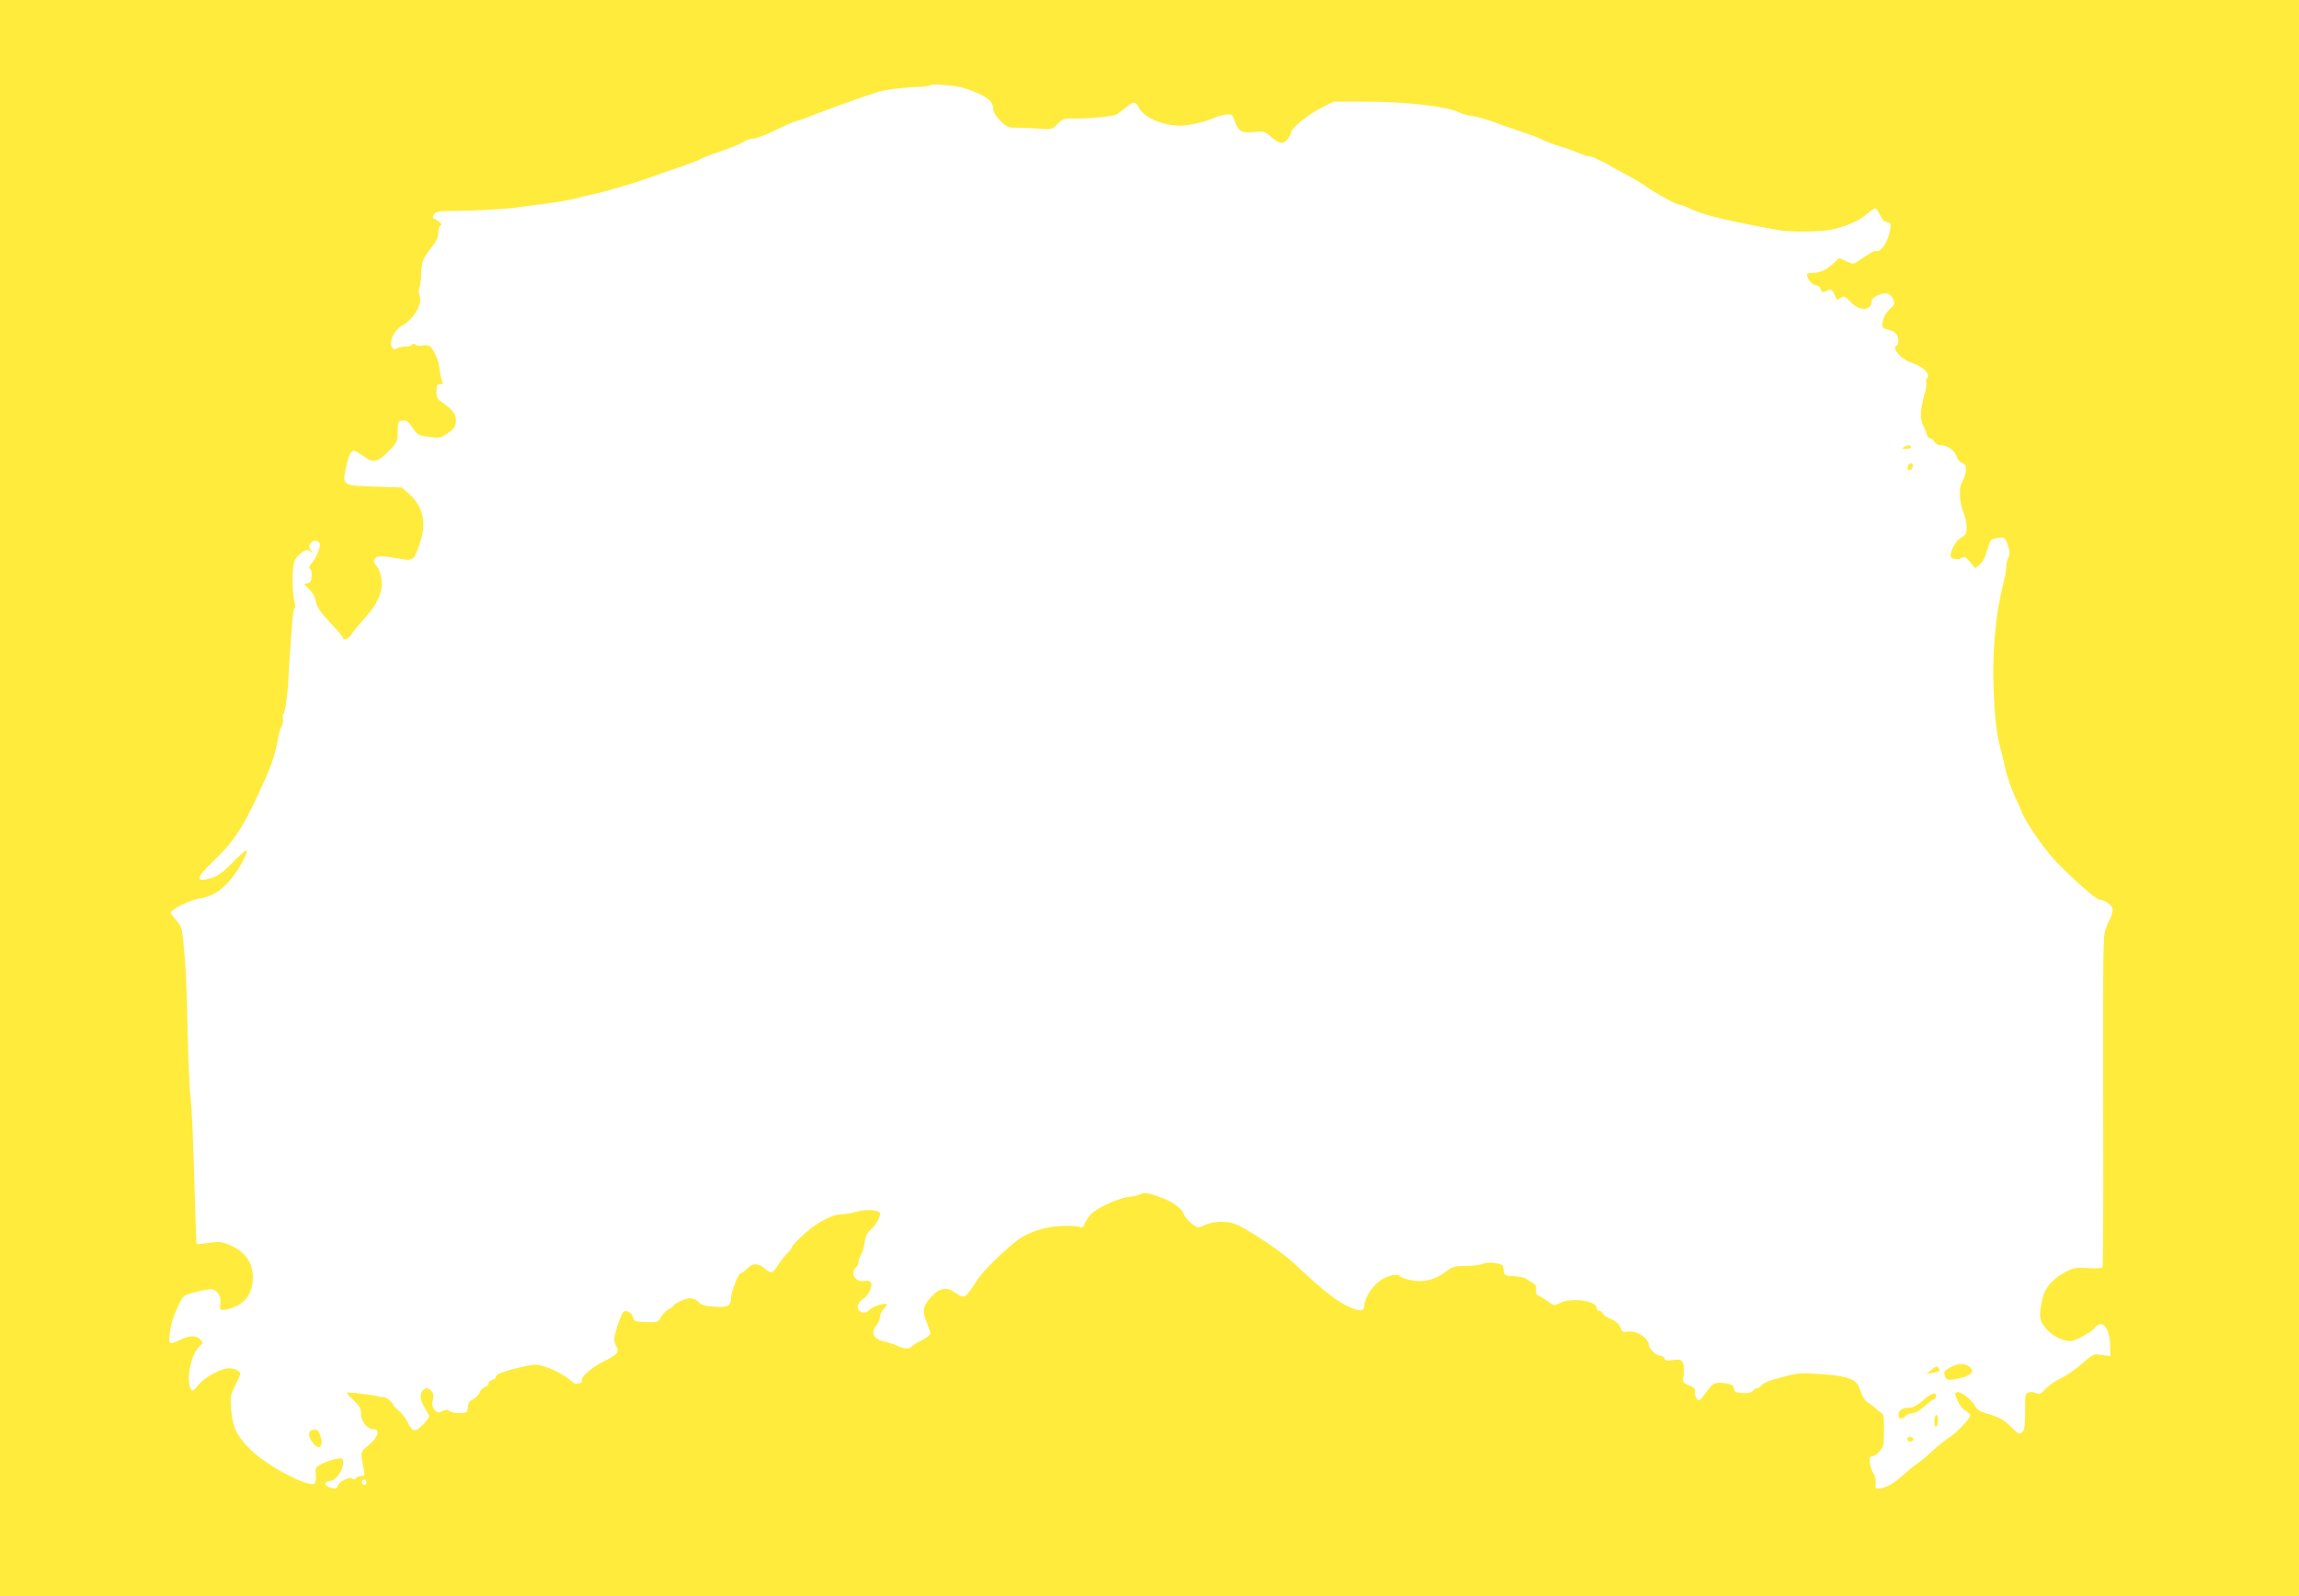 <?xml version="1.0" standalone="no"?>
<!DOCTYPE svg PUBLIC "-//W3C//DTD SVG 20010904//EN"
 "http://www.w3.org/TR/2001/REC-SVG-20010904/DTD/svg10.dtd">
<svg version="1.0" xmlns="http://www.w3.org/2000/svg"
 width="1280pt" height="889pt" viewBox="0 0 1280 889"
 preserveAspectRatio="xMidYMid meet">
<g transform="translate(0,889) scale(0.1,-0.1)"
fill="#ffeb3b" stroke="none">
<path d="M0 4445 l0 -4445 6400 0 6400 0 0 4445 0 4445 -6400 0 -6400 0 0
-4445z m5370 3954 c121 -41 160 -70 160 -117 0 -15 15 -40 39 -64 35 -35 45
-39 88 -39 26 0 82 -2 124 -5 75 -6 76 -6 107 26 27 27 38 31 79 30 78 -3 226
11 248 22 11 6 35 24 53 39 40 35 55 36 70 4 27 -58 132 -105 235 -105 47 0
143 23 191 45 17 8 46 16 64 17 31 3 34 0 47 -37 20 -57 39 -68 107 -60 52 5
59 4 90 -23 50 -44 72 -48 97 -16 12 15 21 32 21 40 0 21 94 97 167 134 l68
34 180 0 c242 -1 461 -28 526 -63 9 -5 38 -13 65 -17 27 -4 78 -18 114 -31 36
-14 103 -37 150 -53 47 -15 104 -36 125 -47 22 -11 67 -28 100 -38 33 -9 79
-26 102 -36 24 -11 50 -19 58 -19 8 0 23 -4 33 -9 9 -5 28 -14 42 -20 14 -6
41 -21 60 -33 19 -11 57 -32 85 -46 27 -14 70 -40 95 -57 63 -45 174 -105 193
-105 8 0 37 -11 64 -25 58 -30 210 -67 483 -116 77 -14 251 -10 315 6 81 22
141 49 181 85 19 16 39 30 44 30 6 0 18 -17 27 -37 12 -25 26 -39 41 -41 20
-3 21 -7 15 -45 -8 -54 -48 -119 -71 -115 -9 1 -24 -2 -32 -7 -8 -6 -22 -14
-31 -20 -9 -5 -28 -18 -43 -29 -26 -18 -28 -18 -67 -1 l-40 18 -32 -31 c-36
-35 -75 -52 -118 -52 -16 0 -29 -5 -29 -10 0 -22 33 -60 52 -60 12 0 22 -9 25
-21 3 -12 11 -18 19 -15 8 3 21 9 29 12 10 4 19 -4 27 -23 7 -15 13 -29 14
-31 1 -2 11 2 23 10 19 11 24 9 56 -25 49 -52 115 -49 115 6 0 22 62 51 91 42
11 -4 25 -19 30 -33 9 -23 7 -30 -15 -49 -27 -23 -46 -61 -46 -93 0 -13 10
-21 32 -26 18 -3 38 -14 45 -23 15 -19 17 -58 3 -66 -15 -10 -12 -21 15 -53
15 -17 44 -35 70 -43 58 -17 104 -62 86 -83 -7 -8 -10 -20 -6 -25 3 -6 -1 -34
-9 -63 -27 -98 -28 -139 -6 -183 11 -21 20 -45 20 -52 0 -7 7 -13 15 -13 8 0
19 -9 25 -20 7 -13 21 -20 40 -20 34 0 76 -32 84 -64 3 -13 16 -28 30 -34 20
-9 24 -17 21 -45 -2 -20 -11 -47 -21 -61 -20 -31 -15 -118 11 -179 16 -38 20
-95 7 -113 -4 -6 -17 -16 -30 -23 -21 -11 -52 -68 -52 -96 0 -18 39 -26 61
-12 16 10 23 7 47 -22 l29 -35 24 19 c17 13 32 41 43 81 17 59 20 62 53 67 45
8 47 7 63 -43 10 -31 11 -46 2 -65 -7 -14 -12 -38 -12 -52 0 -15 -6 -52 -14
-82 -48 -190 -66 -400 -55 -633 8 -160 17 -224 44 -323 7 -27 16 -66 20 -85 7
-39 40 -131 61 -172 8 -15 21 -44 28 -65 20 -56 125 -209 192 -280 86 -90 225
-213 241 -213 28 0 72 -30 75 -52 2 -13 -6 -41 -18 -63 -12 -22 -24 -56 -27
-75 -8 -45 -9 -300 -7 -1157 1 -381 -1 -697 -4 -701 -3 -5 -39 -7 -80 -4 -67
4 -80 2 -127 -22 -52 -28 -89 -62 -113 -106 -15 -28 -31 -114 -27 -145 10 -78
135 -158 199 -126 63 31 88 47 107 69 41 47 81 -3 84 -103 l1 -57 -48 6 c-46
7 -48 6 -111 -49 -35 -31 -87 -67 -115 -80 -28 -12 -66 -39 -85 -58 -28 -30
-37 -34 -53 -26 -11 6 -30 8 -41 5 -21 -5 -22 -11 -22 -105 0 -79 -3 -104 -16
-117 -15 -14 -20 -12 -62 29 -45 44 -62 53 -145 78 -28 8 -47 21 -55 37 -17
35 -83 86 -101 79 -14 -5 -13 -11 4 -48 10 -24 30 -49 44 -56 14 -8 26 -19 26
-26 0 -17 -89 -109 -121 -125 -14 -8 -52 -38 -85 -68 -32 -30 -74 -65 -94 -78
-19 -13 -55 -43 -79 -65 -45 -43 -98 -71 -133 -71 -17 0 -19 5 -15 27 3 16 -3
40 -14 60 -21 37 -26 93 -8 93 26 0 64 43 66 73 5 100 2 162 -8 166 -6 2 -21
13 -33 25 -11 11 -30 26 -41 31 -20 10 -35 35 -55 90 -15 42 -63 60 -180 70
-154 12 -151 13 -300 -29 -30 -9 -58 -23 -63 -31 -4 -8 -14 -15 -21 -15 -8 0
-19 -7 -26 -15 -9 -11 -27 -15 -59 -13 -37 2 -46 7 -46 22 0 22 -26 34 -77 35
-28 1 -41 -5 -58 -26 -64 -84 -59 -80 -74 -60 -8 10 -12 26 -9 37 4 14 -4 23
-32 34 -37 16 -38 16 -31 62 3 26 1 54 -5 66 -9 17 -17 19 -54 14 -33 -5 -44
-4 -48 9 -4 8 -14 15 -24 15 -21 0 -63 39 -63 59 -1 40 -71 84 -118 75 -25 -5
-30 -2 -41 24 -9 21 -26 36 -52 46 -22 9 -42 23 -45 31 -4 8 -12 15 -20 15 -8
0 -14 7 -14 15 0 42 -143 61 -206 28 -30 -16 -32 -15 -65 9 -19 14 -42 28 -52
31 -13 5 -17 15 -15 34 2 20 -3 30 -18 38 -12 6 -28 16 -37 23 -8 7 -38 13
-68 15 -53 2 -54 3 -57 34 -3 30 -7 32 -48 39 -27 4 -55 2 -70 -5 -14 -6 -56
-11 -93 -11 -62 0 -72 -3 -112 -33 -61 -46 -126 -61 -196 -46 -29 7 -56 16
-59 21 -11 18 -65 6 -109 -23 -45 -31 -89 -101 -90 -144 0 -33 -38 -29 -112
11 -62 34 -145 102 -277 227 -76 71 -279 206 -337 223 -55 17 -124 11 -172
-13 -25 -13 -30 -12 -61 12 -19 14 -40 39 -47 56 -15 37 -66 71 -150 99 -52
18 -67 19 -88 9 -14 -6 -45 -13 -69 -15 -46 -5 -153 -51 -197 -86 -15 -12 -34
-37 -42 -56 -11 -27 -18 -32 -31 -25 -9 4 -51 7 -92 6 -88 -2 -182 -29 -244
-72 -68 -47 -202 -177 -235 -229 -67 -105 -71 -107 -123 -71 -47 34 -86 27
-130 -20 -50 -53 -55 -80 -29 -143 11 -28 21 -57 21 -64 0 -8 -22 -25 -49 -39
-27 -13 -52 -29 -56 -35 -9 -14 -45 -12 -77 4 -15 8 -42 17 -60 21 -75 16 -95
48 -58 95 11 14 20 35 20 48 0 12 9 31 21 43 11 11 18 23 15 26 -9 9 -82 -15
-96 -32 -28 -34 -81 -4 -60 34 6 11 19 25 29 30 10 6 25 25 34 43 20 41 6 62
-34 54 -46 -9 -78 46 -44 74 8 7 15 21 15 32 0 10 6 29 14 41 8 12 17 43 20
69 5 34 15 54 34 70 25 21 52 67 52 88 0 21 -69 28 -127 13 -32 -9 -67 -15
-78 -15 -52 3 -139 -40 -212 -105 -40 -36 -73 -71 -73 -77 0 -6 -12 -22 -27
-36 -14 -14 -36 -41 -49 -62 -32 -51 -40 -53 -75 -24 -38 33 -69 33 -99 1 -13
-14 -29 -25 -35 -25 -14 0 -55 -106 -55 -142 0 -41 -22 -51 -96 -45 -49 4 -70
10 -85 26 -11 12 -31 21 -45 21 -26 0 -85 -26 -95 -42 -4 -6 -17 -15 -29 -21
-13 -7 -31 -25 -40 -42 -17 -31 -18 -31 -110 -27 -33 2 -41 6 -46 27 -6 25
-40 43 -54 28 -13 -14 -50 -123 -50 -149 0 -13 5 -33 12 -43 18 -29 4 -46 -64
-79 -70 -35 -128 -83 -128 -106 0 -9 -2 -16 -4 -16 -2 0 -11 -3 -19 -6 -8 -3
-21 1 -28 8 -52 49 -157 98 -212 98 -31 0 -170 -35 -199 -51 -10 -5 -18 -14
-18 -19 0 -5 -9 -12 -20 -15 -11 -3 -20 -12 -20 -20 0 -8 -9 -17 -21 -20 -11
-4 -24 -18 -29 -31 -5 -13 -21 -29 -35 -36 -14 -6 -26 -17 -26 -25 -1 -7 -3
-17 -4 -23 -1 -5 -3 -14 -4 -20 -1 -14 -84 -13 -99 2 -9 9 -18 9 -39 -1 -24
-11 -29 -10 -44 8 -13 16 -15 29 -9 55 6 28 4 38 -12 53 -14 13 -23 15 -36 7
-27 -17 -26 -58 2 -103 14 -22 26 -45 26 -49 0 -5 -16 -26 -36 -47 -42 -44
-58 -41 -86 17 -9 19 -31 47 -47 61 -17 14 -31 28 -31 31 0 12 -41 47 -53 45
-7 -1 -19 0 -27 3 -22 9 -174 27 -179 22 -2 -2 14 -21 37 -42 35 -32 42 -45
42 -76 0 -42 36 -86 70 -86 38 0 25 -45 -26 -87 -49 -41 -48 -34 -28 -141 5
-27 3 -32 -13 -32 -10 0 -24 -5 -31 -12 -9 -9 -15 -9 -23 -1 -13 13 -79 -24
-79 -44 0 -16 -24 -17 -51 -3 -27 15 -24 28 8 32 34 4 73 58 73 101 0 28 -1
29 -38 22 -20 -3 -55 -15 -77 -26 -39 -19 -40 -22 -37 -60 3 -23 0 -45 -5 -50
-28 -28 -259 92 -355 185 -78 75 -103 127 -111 226 -6 70 -5 79 25 139 30 61
31 64 13 77 -10 8 -32 14 -48 14 -45 0 -133 -47 -171 -91 -33 -39 -35 -40 -45
-21 -27 51 4 195 51 235 20 17 20 18 2 38 -21 24 -62 22 -116 -5 -54 -27 -61
-23 -53 36 7 59 17 90 51 163 23 49 25 51 88 68 35 9 76 17 90 17 34 0 60 -40
53 -80 -8 -39 3 -44 63 -24 68 22 107 69 116 141 12 100 -35 174 -138 214 -35
14 -54 15 -106 7 -35 -5 -65 -8 -67 -6 -2 2 -6 100 -9 218 -12 418 -17 526
-26 605 -5 44 -12 199 -15 345 -7 307 -10 370 -23 502 -8 88 -12 100 -41 133
-17 20 -31 39 -31 43 1 16 109 70 155 77 68 10 112 34 167 93 47 50 112 164
101 176 -4 3 -38 -27 -77 -67 -51 -51 -83 -76 -112 -85 -100 -30 -98 -5 7 95
119 114 173 200 289 463 35 78 57 149 66 210 4 25 13 58 21 73 8 15 11 36 8
47 -3 10 -2 21 3 24 9 6 24 112 28 196 1 42 4 87 20 303 3 48 10 89 14 92 5 3
4 20 -1 38 -6 17 -10 72 -10 121 0 95 10 122 56 152 21 14 28 14 42 3 15 -13
15 -12 3 8 -11 18 -12 24 -1 37 16 19 35 20 49 3 12 -14 -15 -83 -47 -120 -11
-13 -12 -20 -4 -25 6 -4 10 -23 8 -42 -2 -27 -7 -36 -24 -38 -21 -3 -20 -5 8
-31 16 -15 33 -41 36 -57 10 -47 22 -65 90 -139 36 -38 65 -73 65 -77 0 -19
31 -6 47 20 9 15 41 54 71 86 74 82 105 150 96 219 -4 31 -15 61 -27 75 -17
18 -19 27 -10 40 12 19 33 19 136 1 81 -14 82 -12 117 93 36 109 14 200 -63
268 l-40 35 -148 5 c-184 6 -184 6 -163 104 14 69 27 96 46 96 5 0 29 -14 53
-31 55 -40 77 -35 141 31 46 47 48 52 48 107 1 55 2 58 27 61 22 3 32 -5 56
-40 27 -41 32 -43 91 -51 58 -8 64 -7 104 20 36 24 44 35 46 66 3 39 -16 66
-82 110 -21 14 -26 26 -26 57 0 34 3 40 21 40 12 0 17 4 14 11 -7 10 -14 42
-20 89 -4 35 -31 94 -49 109 -10 8 -26 11 -42 7 -14 -4 -32 -2 -39 4 -9 8 -15
8 -20 0 -3 -5 -20 -10 -36 -10 -17 0 -39 -5 -49 -10 -15 -8 -21 -6 -29 9 -16
29 16 95 57 117 64 34 115 120 99 165 -6 14 -7 34 -2 45 4 10 9 46 10 79 1 66
11 89 61 152 24 29 34 52 34 76 0 20 6 38 13 41 8 3 7 9 -7 20 -10 8 -24 17
-30 19 -8 3 -8 9 0 23 10 17 25 19 140 20 108 1 261 10 324 19 8 2 74 10 145
19 72 9 155 24 185 32 30 9 73 19 95 23 49 9 242 66 310 91 28 11 100 36 160
56 61 21 119 43 130 50 11 7 63 27 115 44 52 18 106 40 120 50 14 10 38 18 53
18 16 0 70 20 120 45 51 26 106 49 122 53 17 4 57 18 90 32 55 22 251 94 350
126 45 15 138 28 233 32 35 1 67 5 70 9 10 10 150 -1 192 -16z m-3330 -7764
c0 -8 -4 -15 -9 -15 -13 0 -22 16 -14 24 11 11 23 6 23 -9z"/>
<path d="M10600 6400 c-12 -8 -9 -10 13 -10 15 0 27 5 27 10 0 13 -20 13 -40
0z"/>
<path d="M10623 6295 c-3 -9 -3 -18 0 -21 9 -9 27 6 27 22 0 19 -19 18 -27 -1z"/>
<path d="M10863 1277 c-34 -18 -42 -26 -37 -42 10 -33 16 -34 78 -22 66 13 91
37 66 61 -26 25 -62 26 -107 3z"/>
<path d="M10750 1259 l-25 -21 34 6 c40 7 45 11 36 25 -9 15 -16 14 -45 -10z"/>
<path d="M10705 1090 c-33 -29 -55 -40 -79 -40 -36 0 -56 -15 -56 -42 0 -22
23 -24 40 -3 7 8 24 15 37 15 15 0 44 16 70 40 25 22 50 40 54 40 5 0 9 7 9
15 0 26 -27 17 -75 -25z"/>
<path d="M10770 974 c0 -21 4 -33 10 -29 6 3 10 19 10 36 0 16 -4 29 -10 29
-5 0 -10 -16 -10 -36z"/>
<path d="M1733 923 c-19 -7 -16 -37 8 -67 39 -50 65 -19 39 48 -9 25 -21 30
-47 19z"/>
<path d="M10620 875 c0 -10 7 -15 18 -13 21 4 19 22 -2 26 -10 2 -16 -3 -16
-13z"/>
</g>
</svg>
